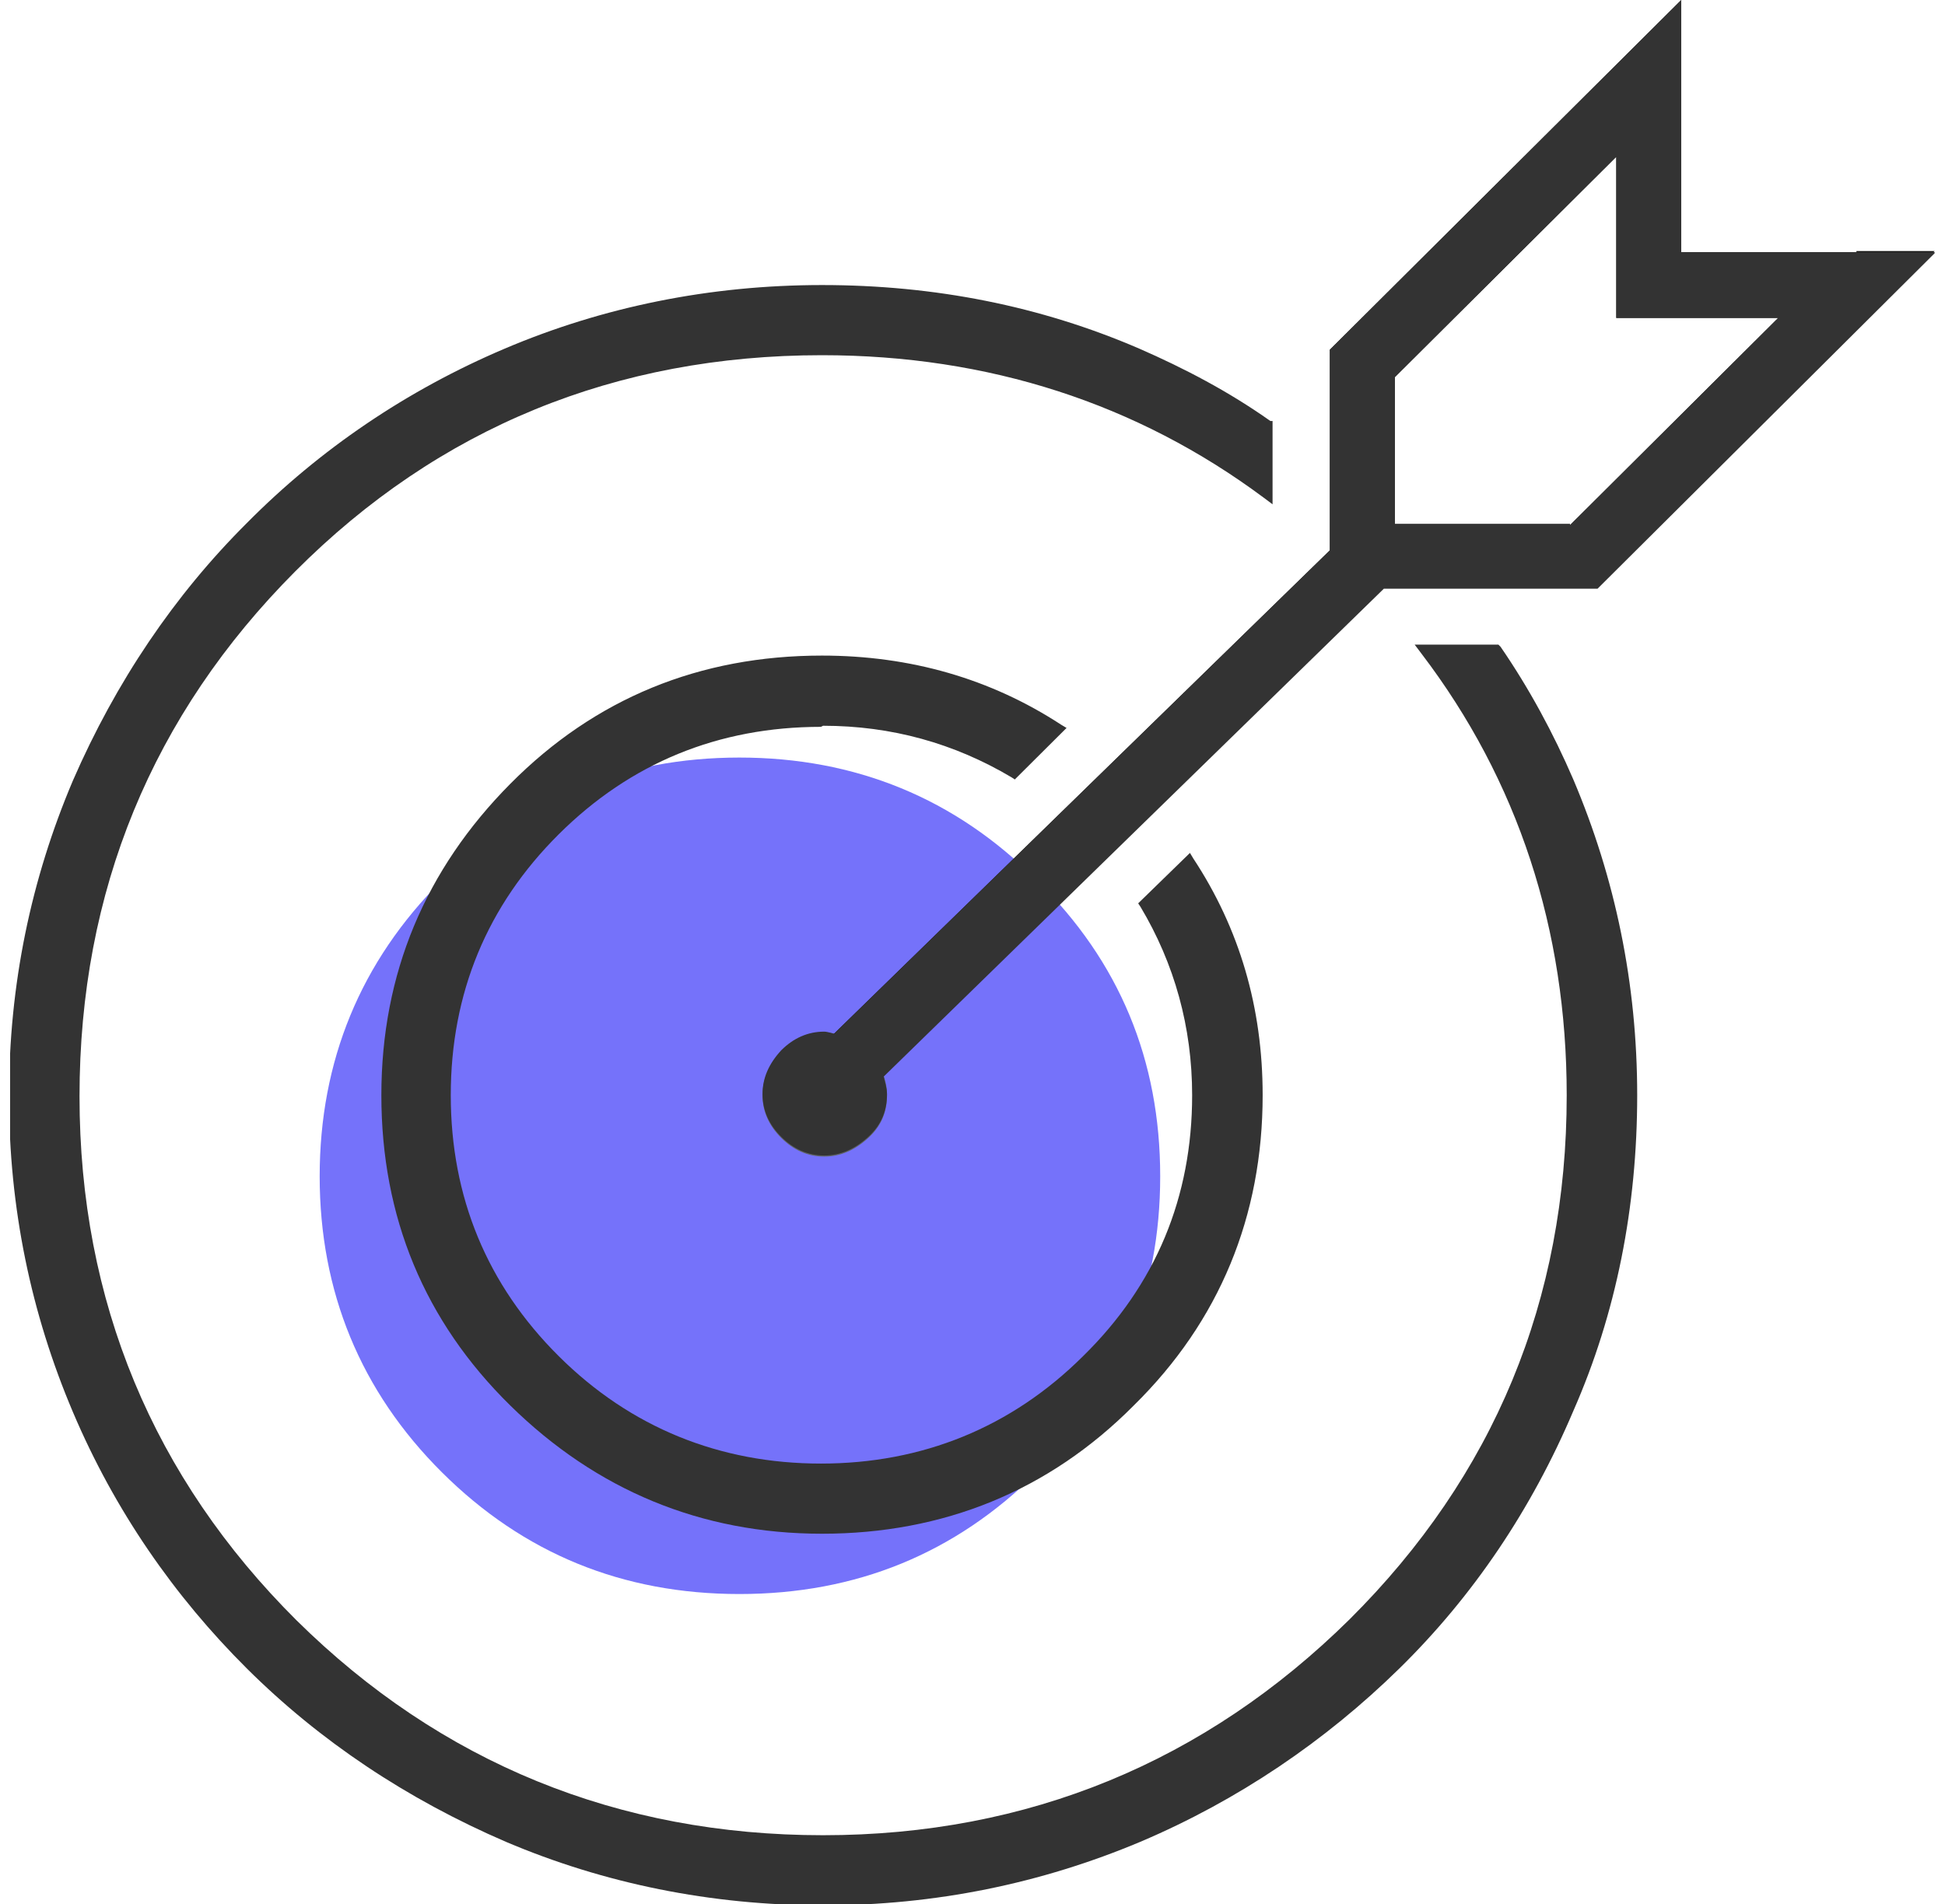 <?xml version="1.0" encoding="UTF-8"?>
<svg xmlns="http://www.w3.org/2000/svg" width="95" height="93" viewBox="0 0 95 93" fill="none">
  <g clip-path="url(#clip0_5_2473)">
    <path d="M36.114 77.848C41.817 77.848 46.66 75.867 50.642 71.905C54.677 67.943 56.668 63.124 56.668 57.449C56.668 51.774 54.677 46.955 50.642 42.993C46.66 38.978 41.764 36.997 36.114 36.997C30.464 36.997 25.568 38.978 21.586 42.993C17.605 46.955 15.614 51.827 15.614 57.449C15.614 63.071 17.605 67.943 21.586 71.905C25.568 75.867 30.41 77.848 36.114 77.848Z" fill="#7572FA"></path>
    <path d="M40.257 50.435C39.45 50.435 38.751 50.756 38.159 51.345C37.567 51.988 37.244 52.684 37.244 53.487C37.244 54.29 37.567 54.986 38.159 55.575C38.751 56.164 39.45 56.485 40.257 56.485C41.064 56.485 41.764 56.164 42.409 55.575C43.055 54.986 43.324 54.29 43.324 53.487C43.324 52.684 43.001 51.988 42.409 51.345C41.764 50.703 41.064 50.435 40.257 50.435Z" fill="#5F6368"></path>
    <path d="M90.674 12.314H82.118V0L64.954 17.079V26.877L38.697 52.47L40.903 54.718L67.537 28.698H77.975L94.494 12.261H90.674V12.314ZM76.684 25.592H68.129V18.418L78.944 7.656V15.527H86.853L76.684 25.646V25.592Z" fill="#141413"></path>
    <path d="M90.674 12.314H82.118V0L64.954 17.079V26.877L40.741 50.489C40.741 50.489 40.419 50.382 40.257 50.382C39.45 50.382 38.751 50.703 38.159 51.292C37.567 51.934 37.244 52.63 37.244 53.434C37.244 54.237 37.567 54.933 38.159 55.522C38.751 56.111 39.45 56.432 40.257 56.432C41.064 56.432 41.764 56.111 42.409 55.522C43.055 54.933 43.324 54.237 43.324 53.434C43.324 53.112 43.216 52.845 43.163 52.577L67.591 28.751H78.029L94.548 12.314H90.728H90.674ZM76.684 25.592H68.129V18.418L78.944 7.656V15.527H86.853L76.684 25.646V25.592Z" fill="#333333"></path>
    <path d="M76.846 38.067C75.877 35.819 74.693 33.623 73.294 31.589L73.187 31.482H69.097L69.42 31.91C74.155 38.121 76.523 45.402 76.523 53.487C76.523 63.499 72.971 72.066 65.923 79.079C58.874 86.04 50.211 89.627 40.203 89.627C30.195 89.627 21.532 86.093 14.484 79.133C7.489 72.173 3.884 63.553 3.884 53.541C3.884 43.529 7.435 34.908 14.43 27.895C21.425 20.881 30.088 17.347 40.149 17.347C48.274 17.347 55.538 19.703 61.726 24.307L62.156 24.629V20.56H62.049C60.004 19.114 57.852 17.99 55.646 17.026C50.803 14.938 45.638 13.921 40.149 13.921C34.661 13.921 29.442 14.991 24.653 17.026C19.864 19.06 15.614 21.952 12.062 25.539C8.511 29.073 5.659 33.302 3.561 38.121C1.516 42.94 0.44 48.079 0.44 53.541C0.44 59.002 1.516 64.142 3.561 68.96C5.606 73.779 8.511 77.955 12.062 81.489C15.614 85.022 19.864 87.86 24.707 89.948C29.496 91.983 34.715 93.053 40.203 93.053C45.691 93.053 50.857 91.983 55.7 89.948C60.488 87.914 64.739 85.022 68.344 81.489C71.949 77.955 74.801 73.725 76.846 68.907C78.944 64.142 79.966 58.948 79.966 53.487C79.966 48.026 78.89 42.886 76.846 38.067Z" fill="#333333"></path>
    <path d="M40.203 35.444C43.539 35.444 46.606 36.3 49.404 37.96L49.566 38.067L52.094 35.551L51.825 35.39C48.382 33.142 44.454 32.017 40.149 32.017C34.177 32.017 29.065 34.105 24.922 38.282C20.779 42.458 18.627 47.544 18.627 53.487C18.627 59.43 20.725 64.516 24.922 68.639C29.119 72.762 34.231 74.903 40.149 74.903C46.068 74.903 51.233 72.815 55.377 68.639C59.574 64.516 61.672 59.376 61.672 53.487C61.672 49.204 60.542 45.349 58.282 41.922L58.121 41.654L55.592 44.117L55.7 44.278C57.367 47.062 58.228 50.167 58.228 53.487C58.228 58.466 56.453 62.749 52.901 66.23C49.404 69.71 45.046 71.477 40.096 71.477C35.145 71.477 30.787 69.71 27.29 66.23C23.792 62.749 22.017 58.466 22.017 53.487C22.017 48.508 23.792 44.224 27.29 40.744C30.787 37.264 35.092 35.497 40.096 35.497L40.203 35.444Z" fill="#333333"></path>
  </g>
  <defs>
    <clipPath id="clip0_5_2473">
      <rect width="94" height="93" fill="white" transform="translate(0.494)"></rect>
    </clipPath>
  </defs>
</svg>
